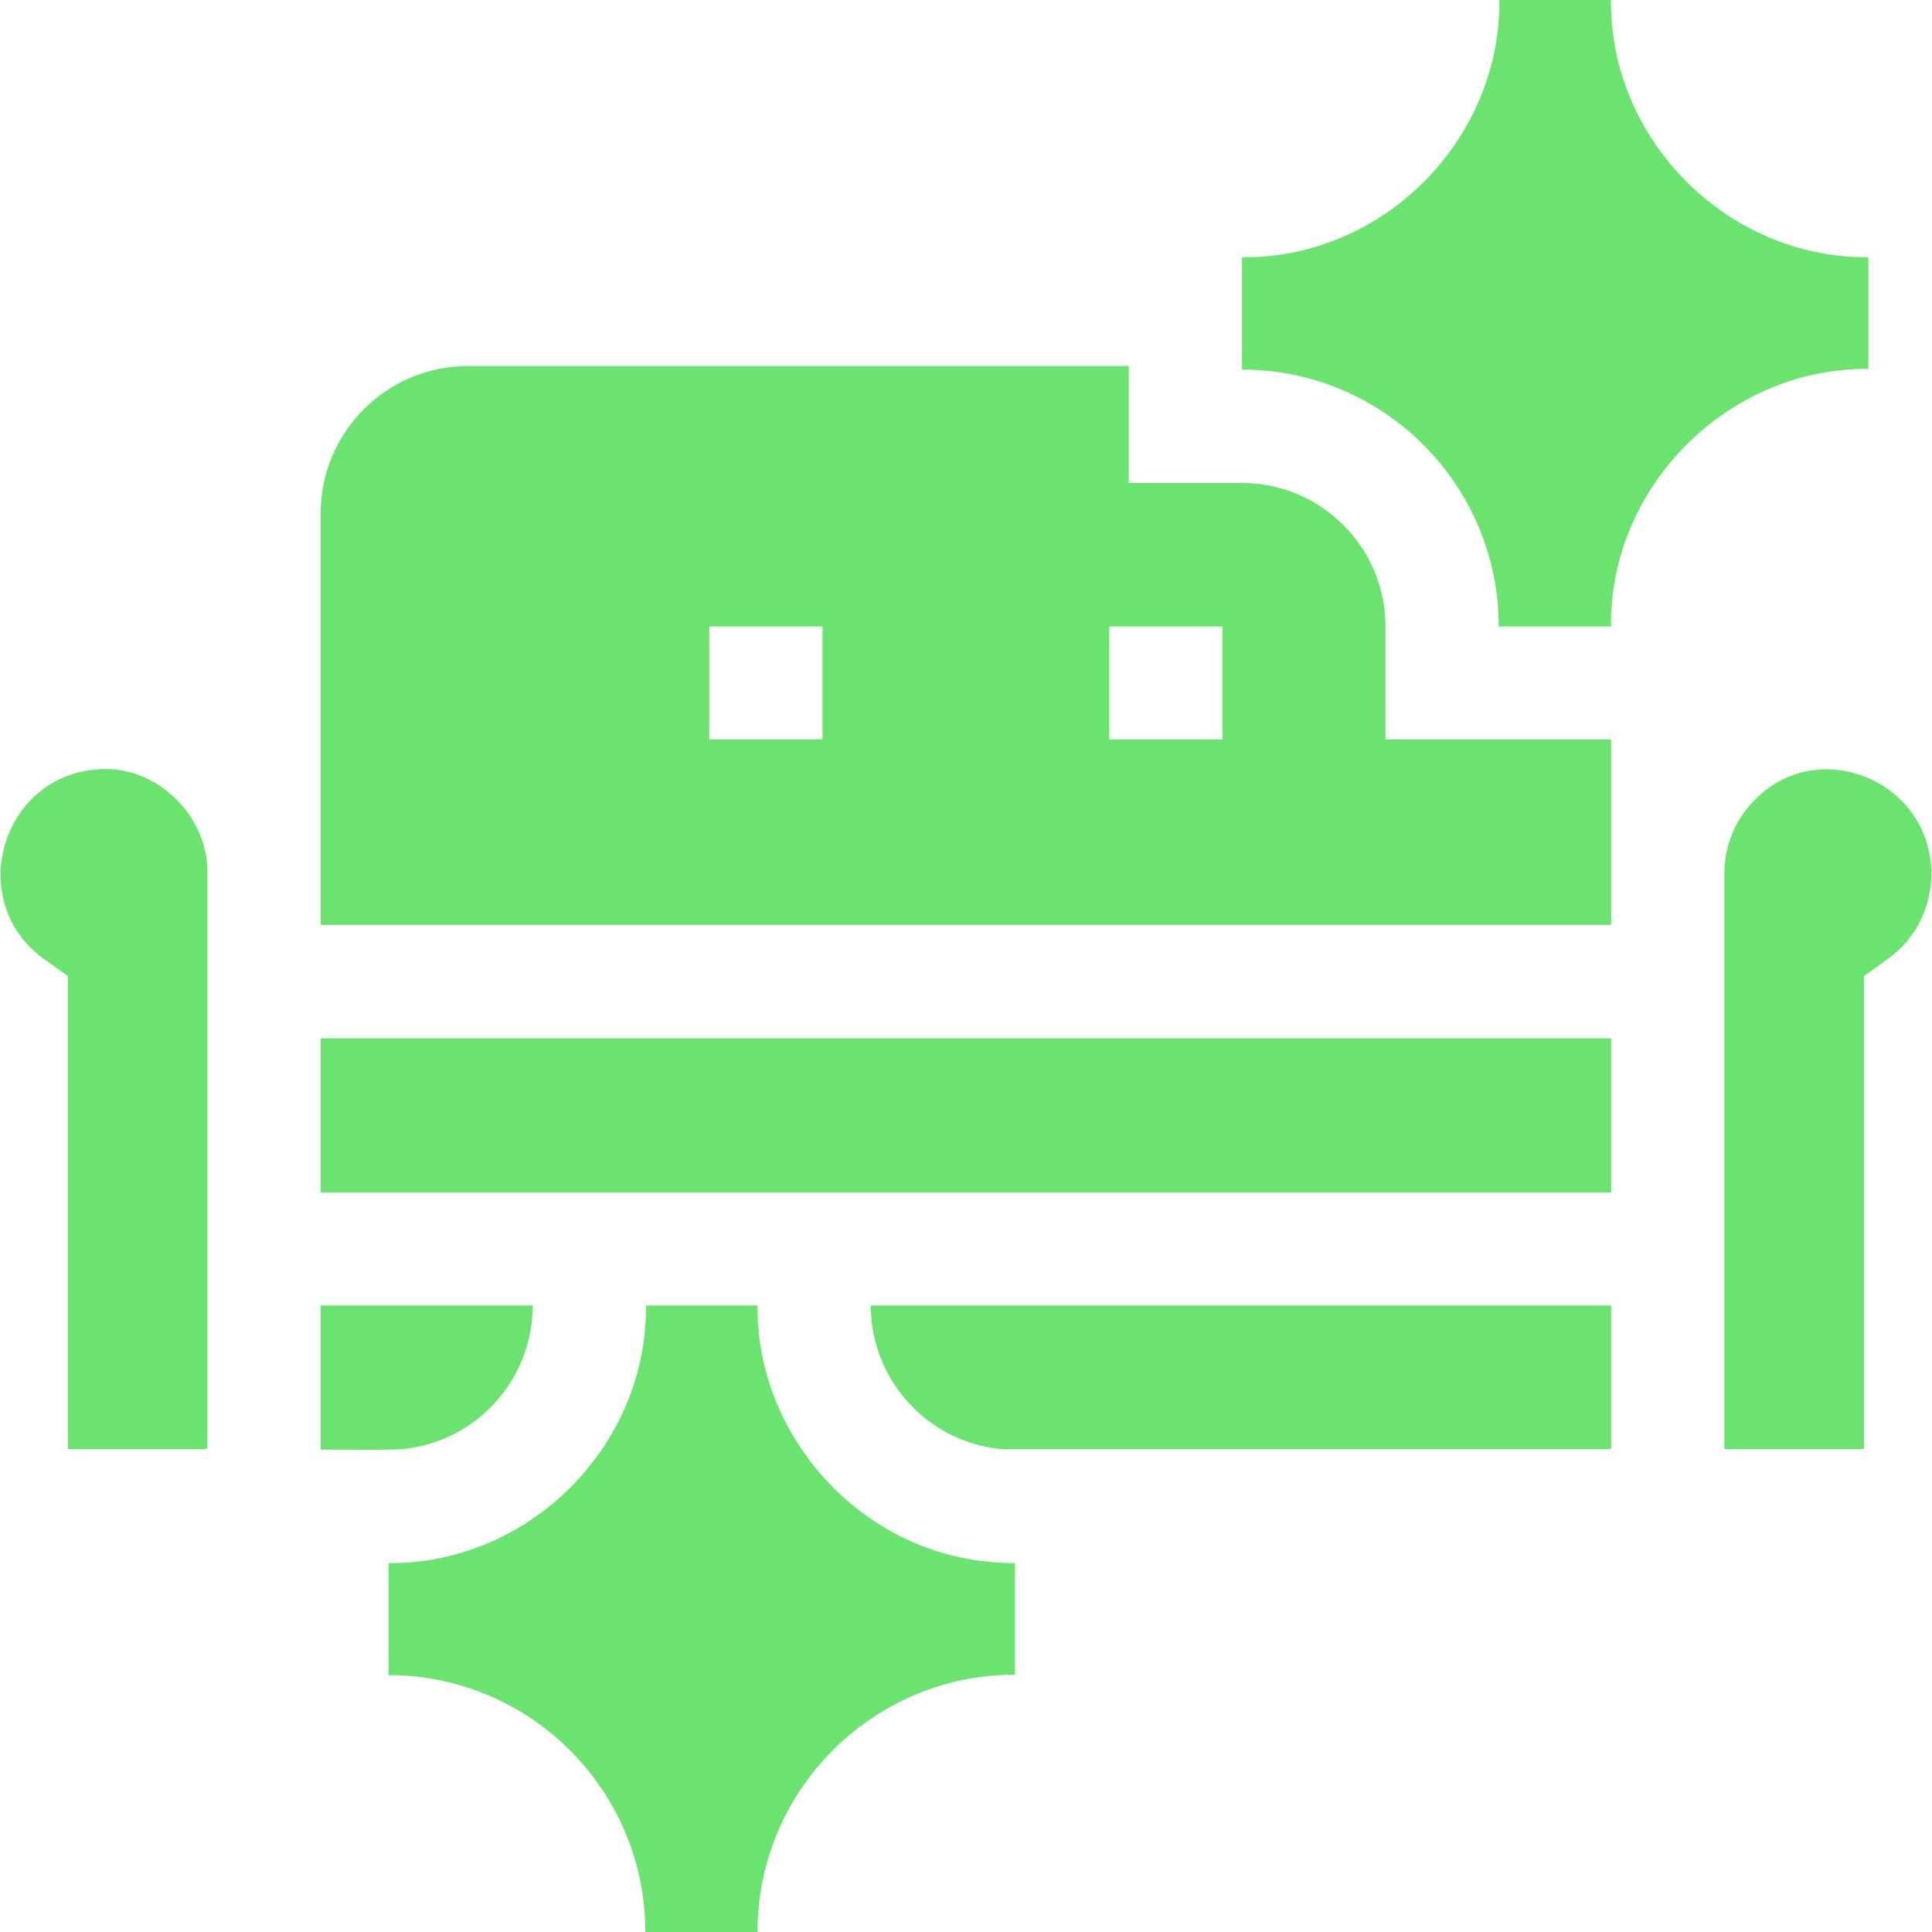 <svg width="54" height="54" xmlns="http://www.w3.org/2000/svg" xmlns:xlink="http://www.w3.org/1999/xlink" xml:space="preserve" overflow="hidden"><defs><clipPath id="clip0"><rect x="261" y="2644" width="54" height="54"/></clipPath></defs><g clip-path="url(#clip0)" transform="translate(-261 -2644)"><path d="M269.962 2673.02 306.032 2673.02 306.032 2677.33 269.962 2677.33Z" fill="#6be36f"/><path d="M288.948 2684.5 306.032 2684.5 306.032 2680.49 285.339 2680.49C285.339 2682.57 286.923 2684.29 288.948 2684.5Z" fill="#6be36f"/><path d="M299.726 2661.51C299.726 2659.3 297.927 2657.5 295.715 2657.5L292.551 2657.5 292.551 2654.23 274.078 2654.23C271.809 2654.23 269.962 2656.08 269.962 2658.35L269.962 2669.85 306.032 2669.85 306.032 2664.67 299.726 2664.67ZM283.989 2664.67 280.825 2664.67 280.825 2661.51 283.989 2661.51ZM295.169 2664.67 292.005 2664.67 292.005 2661.51 295.169 2661.51Z" fill="#6be36f"/><path d="M272.282 2684.5C274.307 2684.29 275.891 2682.57 275.891 2680.49L269.962 2680.49 269.962 2684.52C270.281 2684.51 272.002 2684.54 272.282 2684.5Z" fill="#6be36f"/><path d="M263.791 2665.5C261.038 2665.64 259.994 2669.2 262.235 2670.81 262.235 2670.81 262.896 2671.28 262.896 2671.28L262.896 2684.5 266.798 2684.5 266.798 2668.42C266.834 2666.82 265.397 2665.4 263.791 2665.5Z" fill="#6be36f"/><path d="M314.977 2668.23C314.824 2665.8 311.849 2664.59 310.095 2666.31 309.516 2666.86 309.196 2667.62 309.196 2668.42L309.196 2684.5 313.099 2684.5 313.099 2671.28 313.759 2670.81C314.587 2670.22 315.041 2669.25 314.977 2668.23Z" fill="#6be36f"/><path d="M313.223 2654.31 313.223 2651.19C309.285 2651.22 305.996 2647.92 306.028 2644L302.909 2644C302.942 2647.92 299.651 2651.23 295.715 2651.19L295.715 2654.33C299.671 2654.33 302.89 2657.55 302.89 2661.51L306.028 2661.51C305.987 2657.61 309.285 2654.28 313.223 2654.31Z" fill="#6be36f"/><path d="M288.525 2687.64C284.972 2687.26 282.136 2684.09 282.175 2680.49L279.056 2680.49C279.089 2684.43 275.774 2687.72 271.861 2687.69L271.861 2690.82C275.819 2690.82 279.038 2694.04 279.038 2698L282.175 2698C282.163 2694.06 285.391 2690.8 289.369 2690.81 289.369 2690.03 289.369 2688.46 289.369 2687.69 289.085 2687.69 288.805 2687.67 288.525 2687.64Z" fill="#6be36f"/></g></svg>